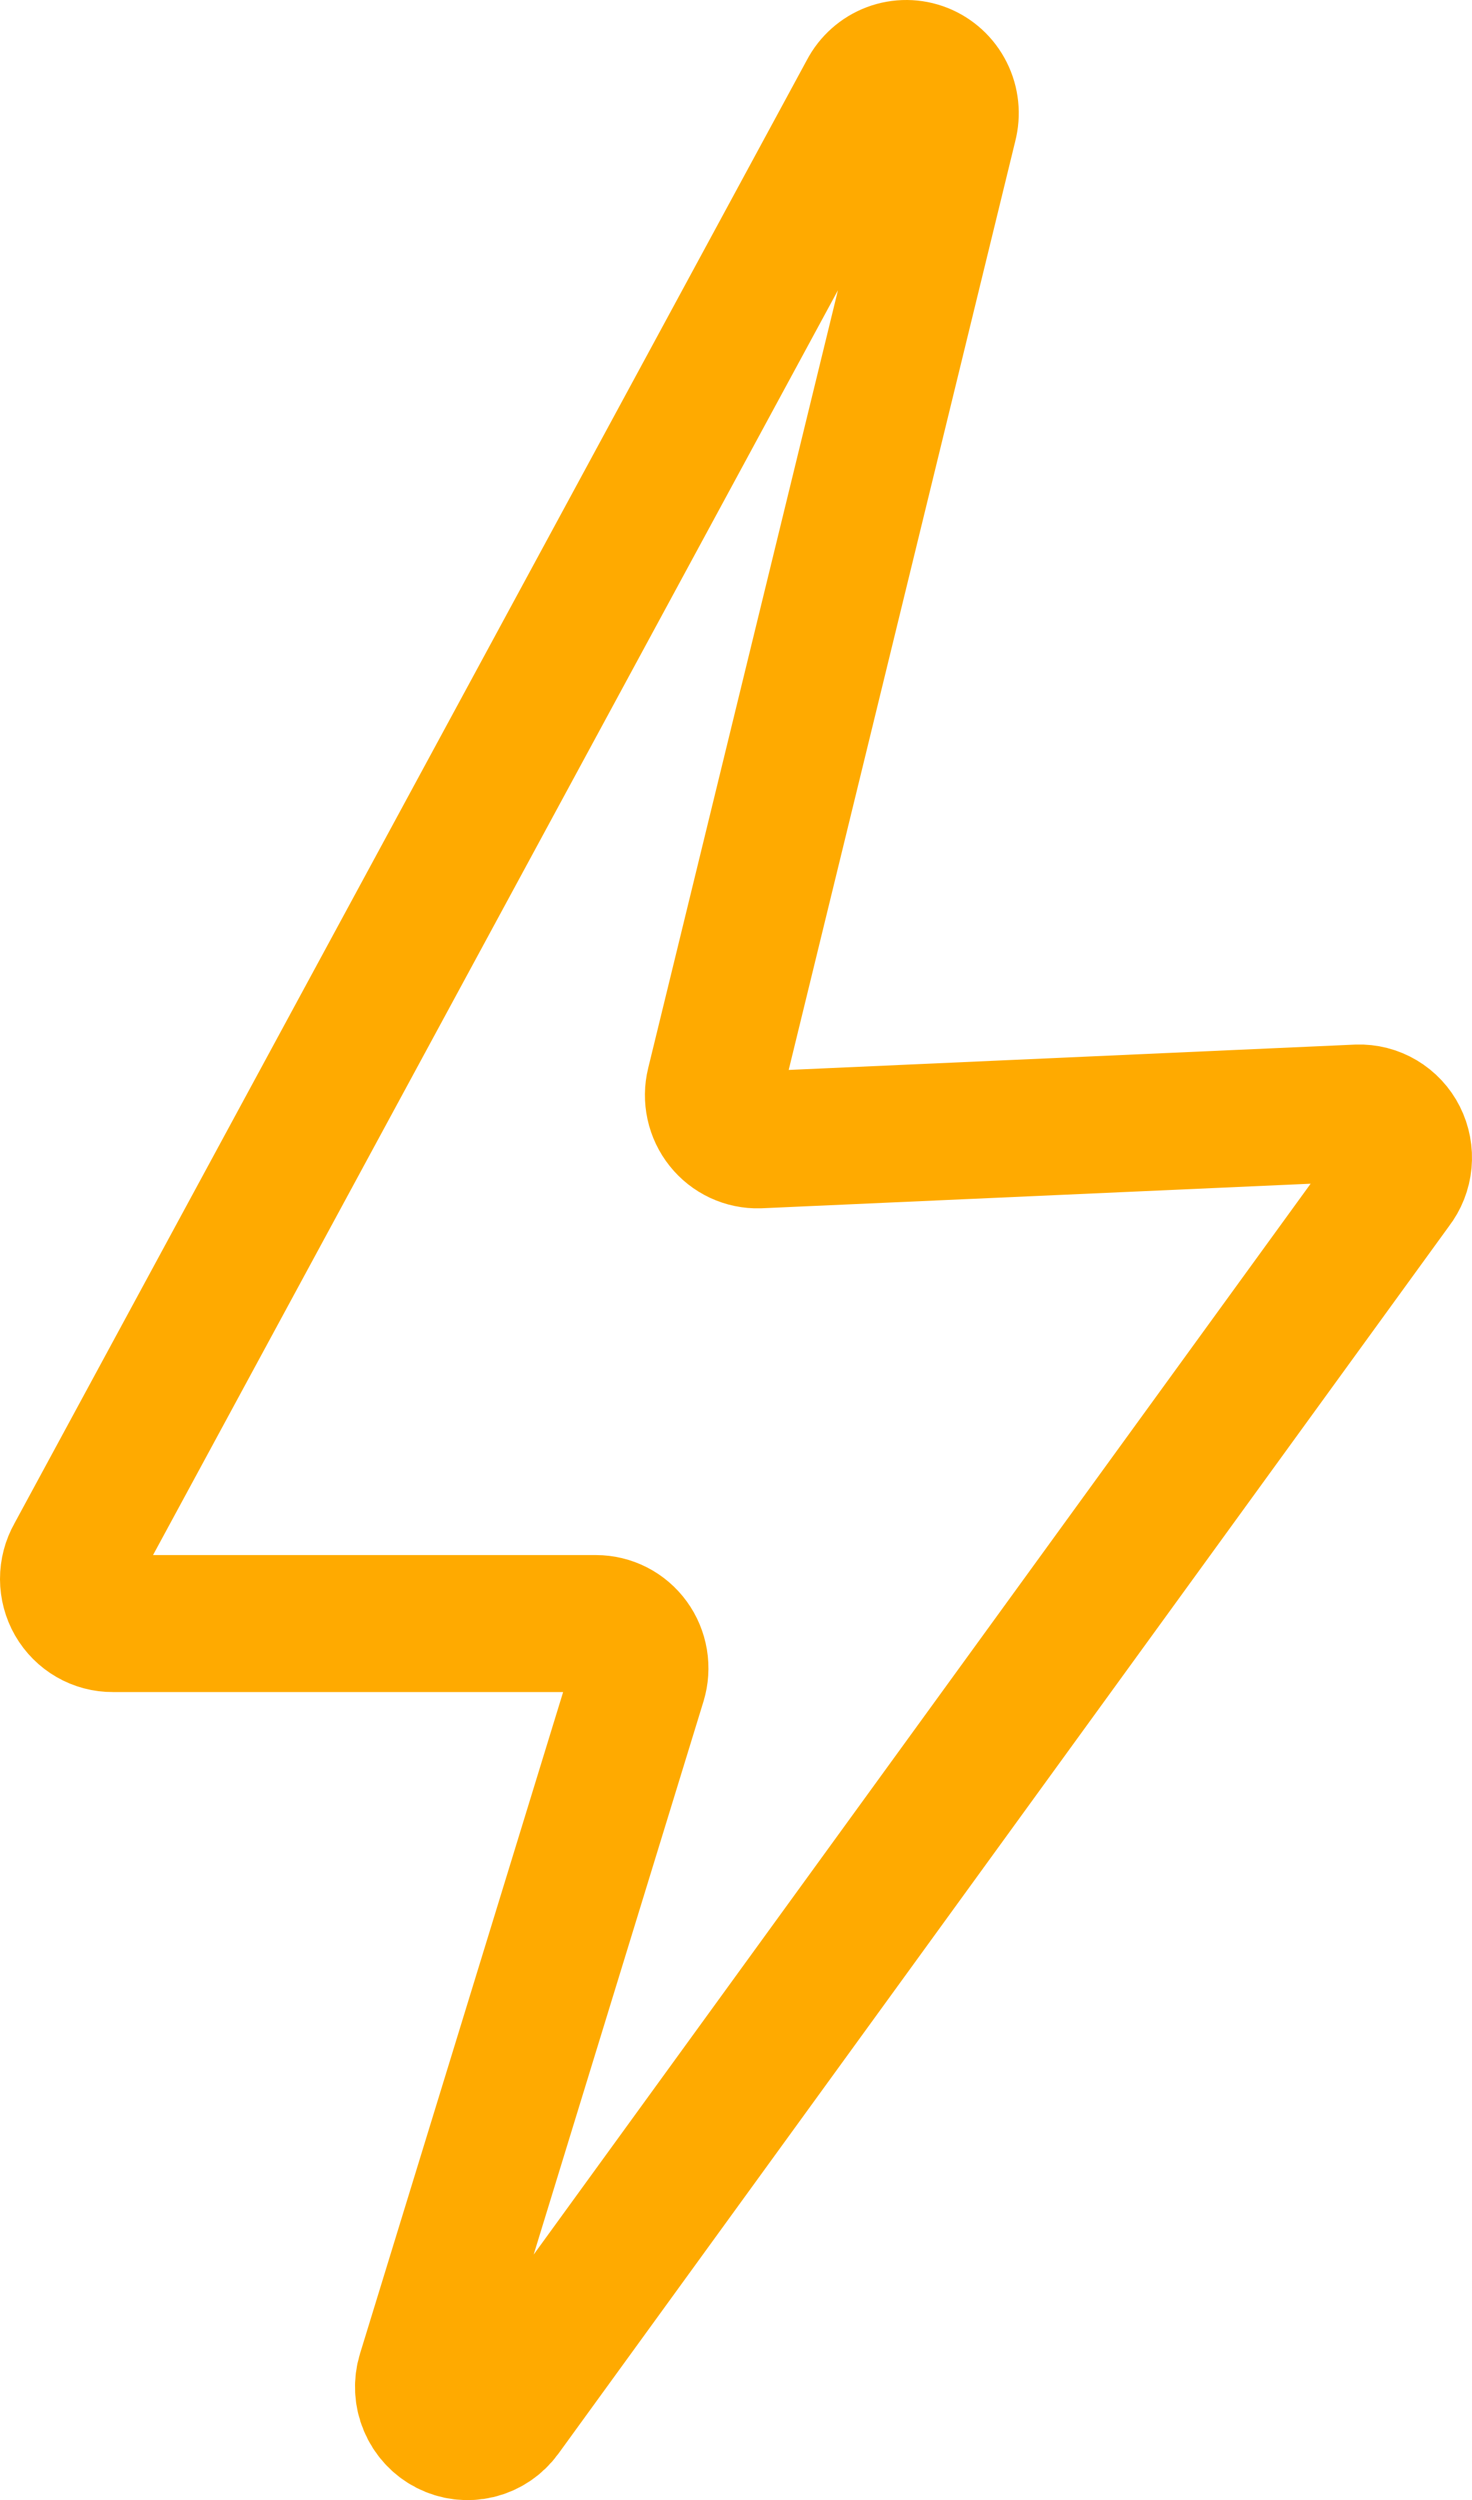 <?xml version="1.0" encoding="UTF-8"?> <svg xmlns="http://www.w3.org/2000/svg" width="43" height="73" viewBox="0 0 43 73" fill="none"> <path d="M25.336 2.693L2.172 45.45C2.059 45.649 2 45.874 2 46.105C2.001 46.334 2.061 46.56 2.175 46.759C2.29 46.957 2.454 47.122 2.651 47.235C2.848 47.349 3.072 47.408 3.298 47.406H17.409C17.61 47.406 17.809 47.454 17.989 47.546C18.169 47.638 18.325 47.772 18.444 47.936C18.564 48.1 18.643 48.291 18.677 48.492C18.711 48.693 18.697 48.9 18.638 49.094L12.429 69.309C12.338 69.603 12.354 69.921 12.473 70.204C12.591 70.488 12.806 70.721 13.077 70.86C13.348 70.999 13.66 71.036 13.956 70.965C14.252 70.893 14.513 70.718 14.694 70.469L40.727 34.605C40.878 34.41 40.971 34.174 40.994 33.927C41.017 33.68 40.971 33.431 40.859 33.209C40.748 32.988 40.576 32.804 40.364 32.678C40.153 32.552 39.91 32.49 39.666 32.499L22.164 33.282C21.966 33.288 21.768 33.247 21.588 33.163C21.408 33.079 21.249 32.953 21.125 32.797C21 32.64 20.913 32.457 20.87 32.26C20.827 32.064 20.829 31.86 20.877 31.665L27.717 3.639C27.798 3.329 27.764 3 27.621 2.715C27.478 2.429 27.237 2.207 26.943 2.09C26.648 1.973 26.322 1.97 26.026 2.081C25.73 2.192 25.484 2.41 25.336 2.693Z" stroke="#FFAA00" stroke-width="4" stroke-miterlimit="10"></path> </svg> 